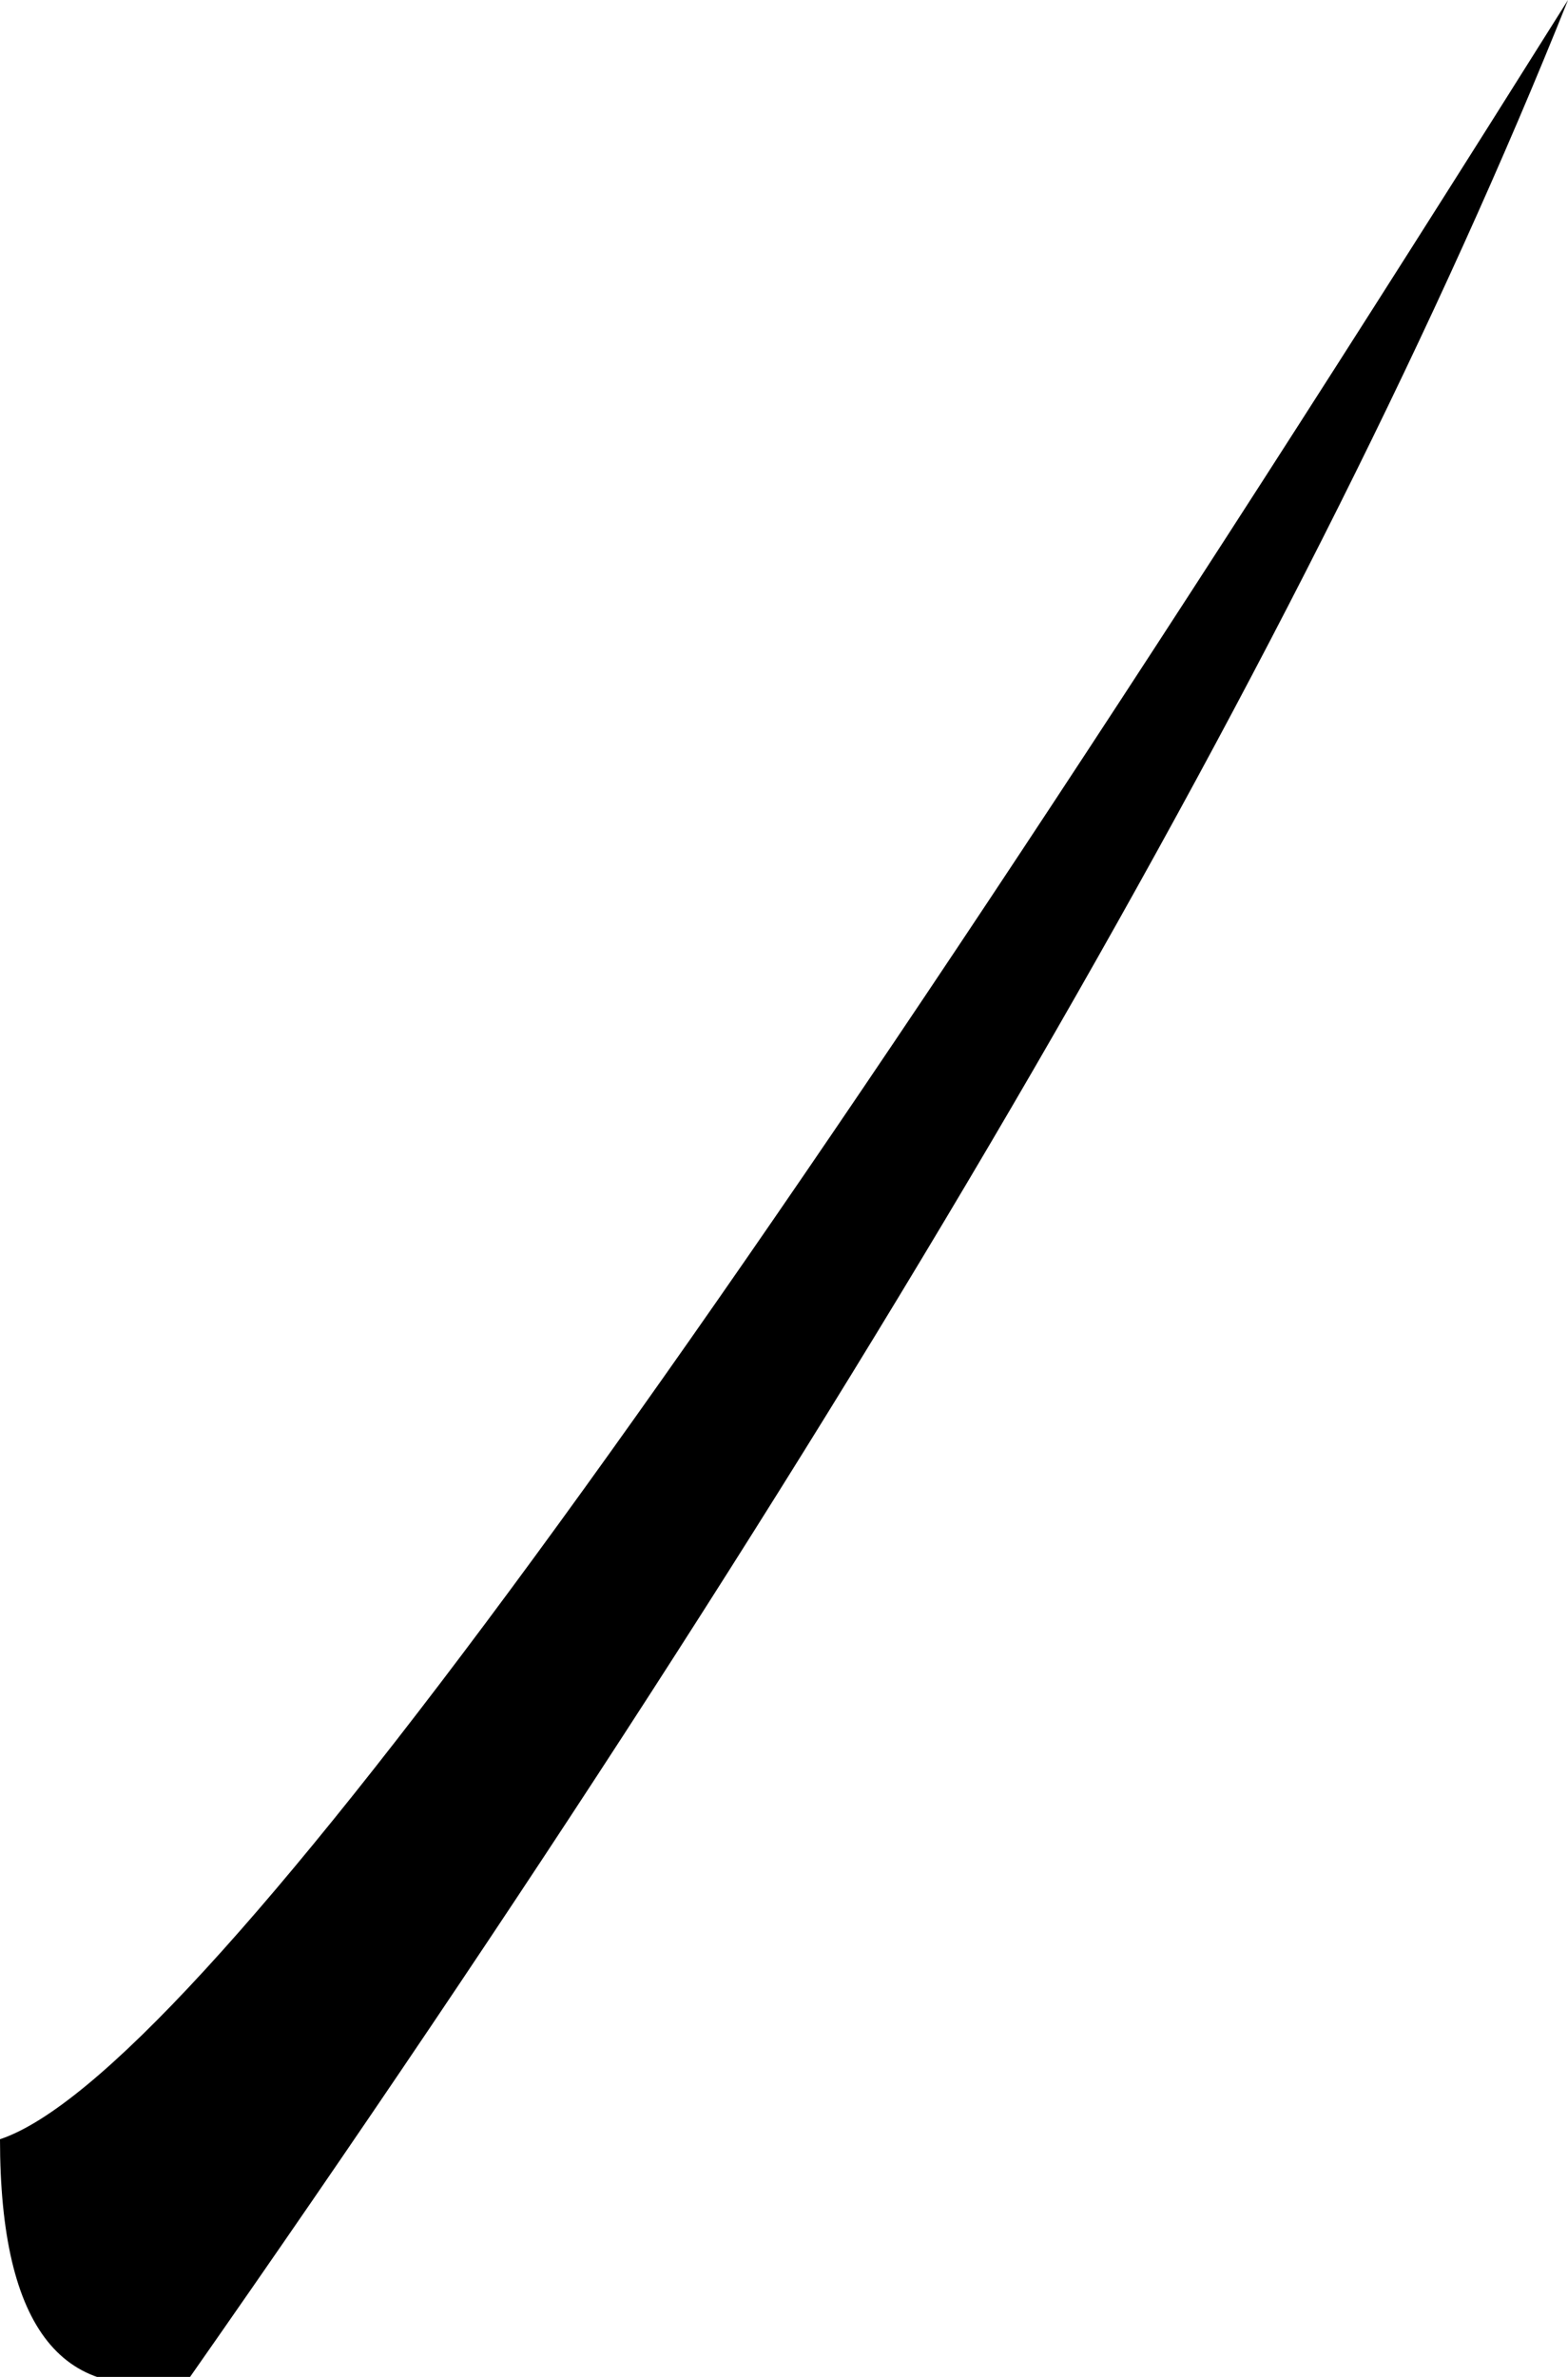 <?xml version="1.0" encoding="UTF-8" standalone="no"?>
<svg xmlns:xlink="http://www.w3.org/1999/xlink" height="2.5px" width="1.65px" xmlns="http://www.w3.org/2000/svg">
  <g transform="matrix(1.0, 0.0, 0.0, 1.0, 0.0, 0.0)">
    <path d="M1.65 0.0 Q1.25 1.0 0.2 2.5 0.0 2.55 0.0 2.25 0.3 2.15 1.65 0.0" fill="#000000" fill-rule="evenodd" stroke="none"/>
  </g>
</svg>
